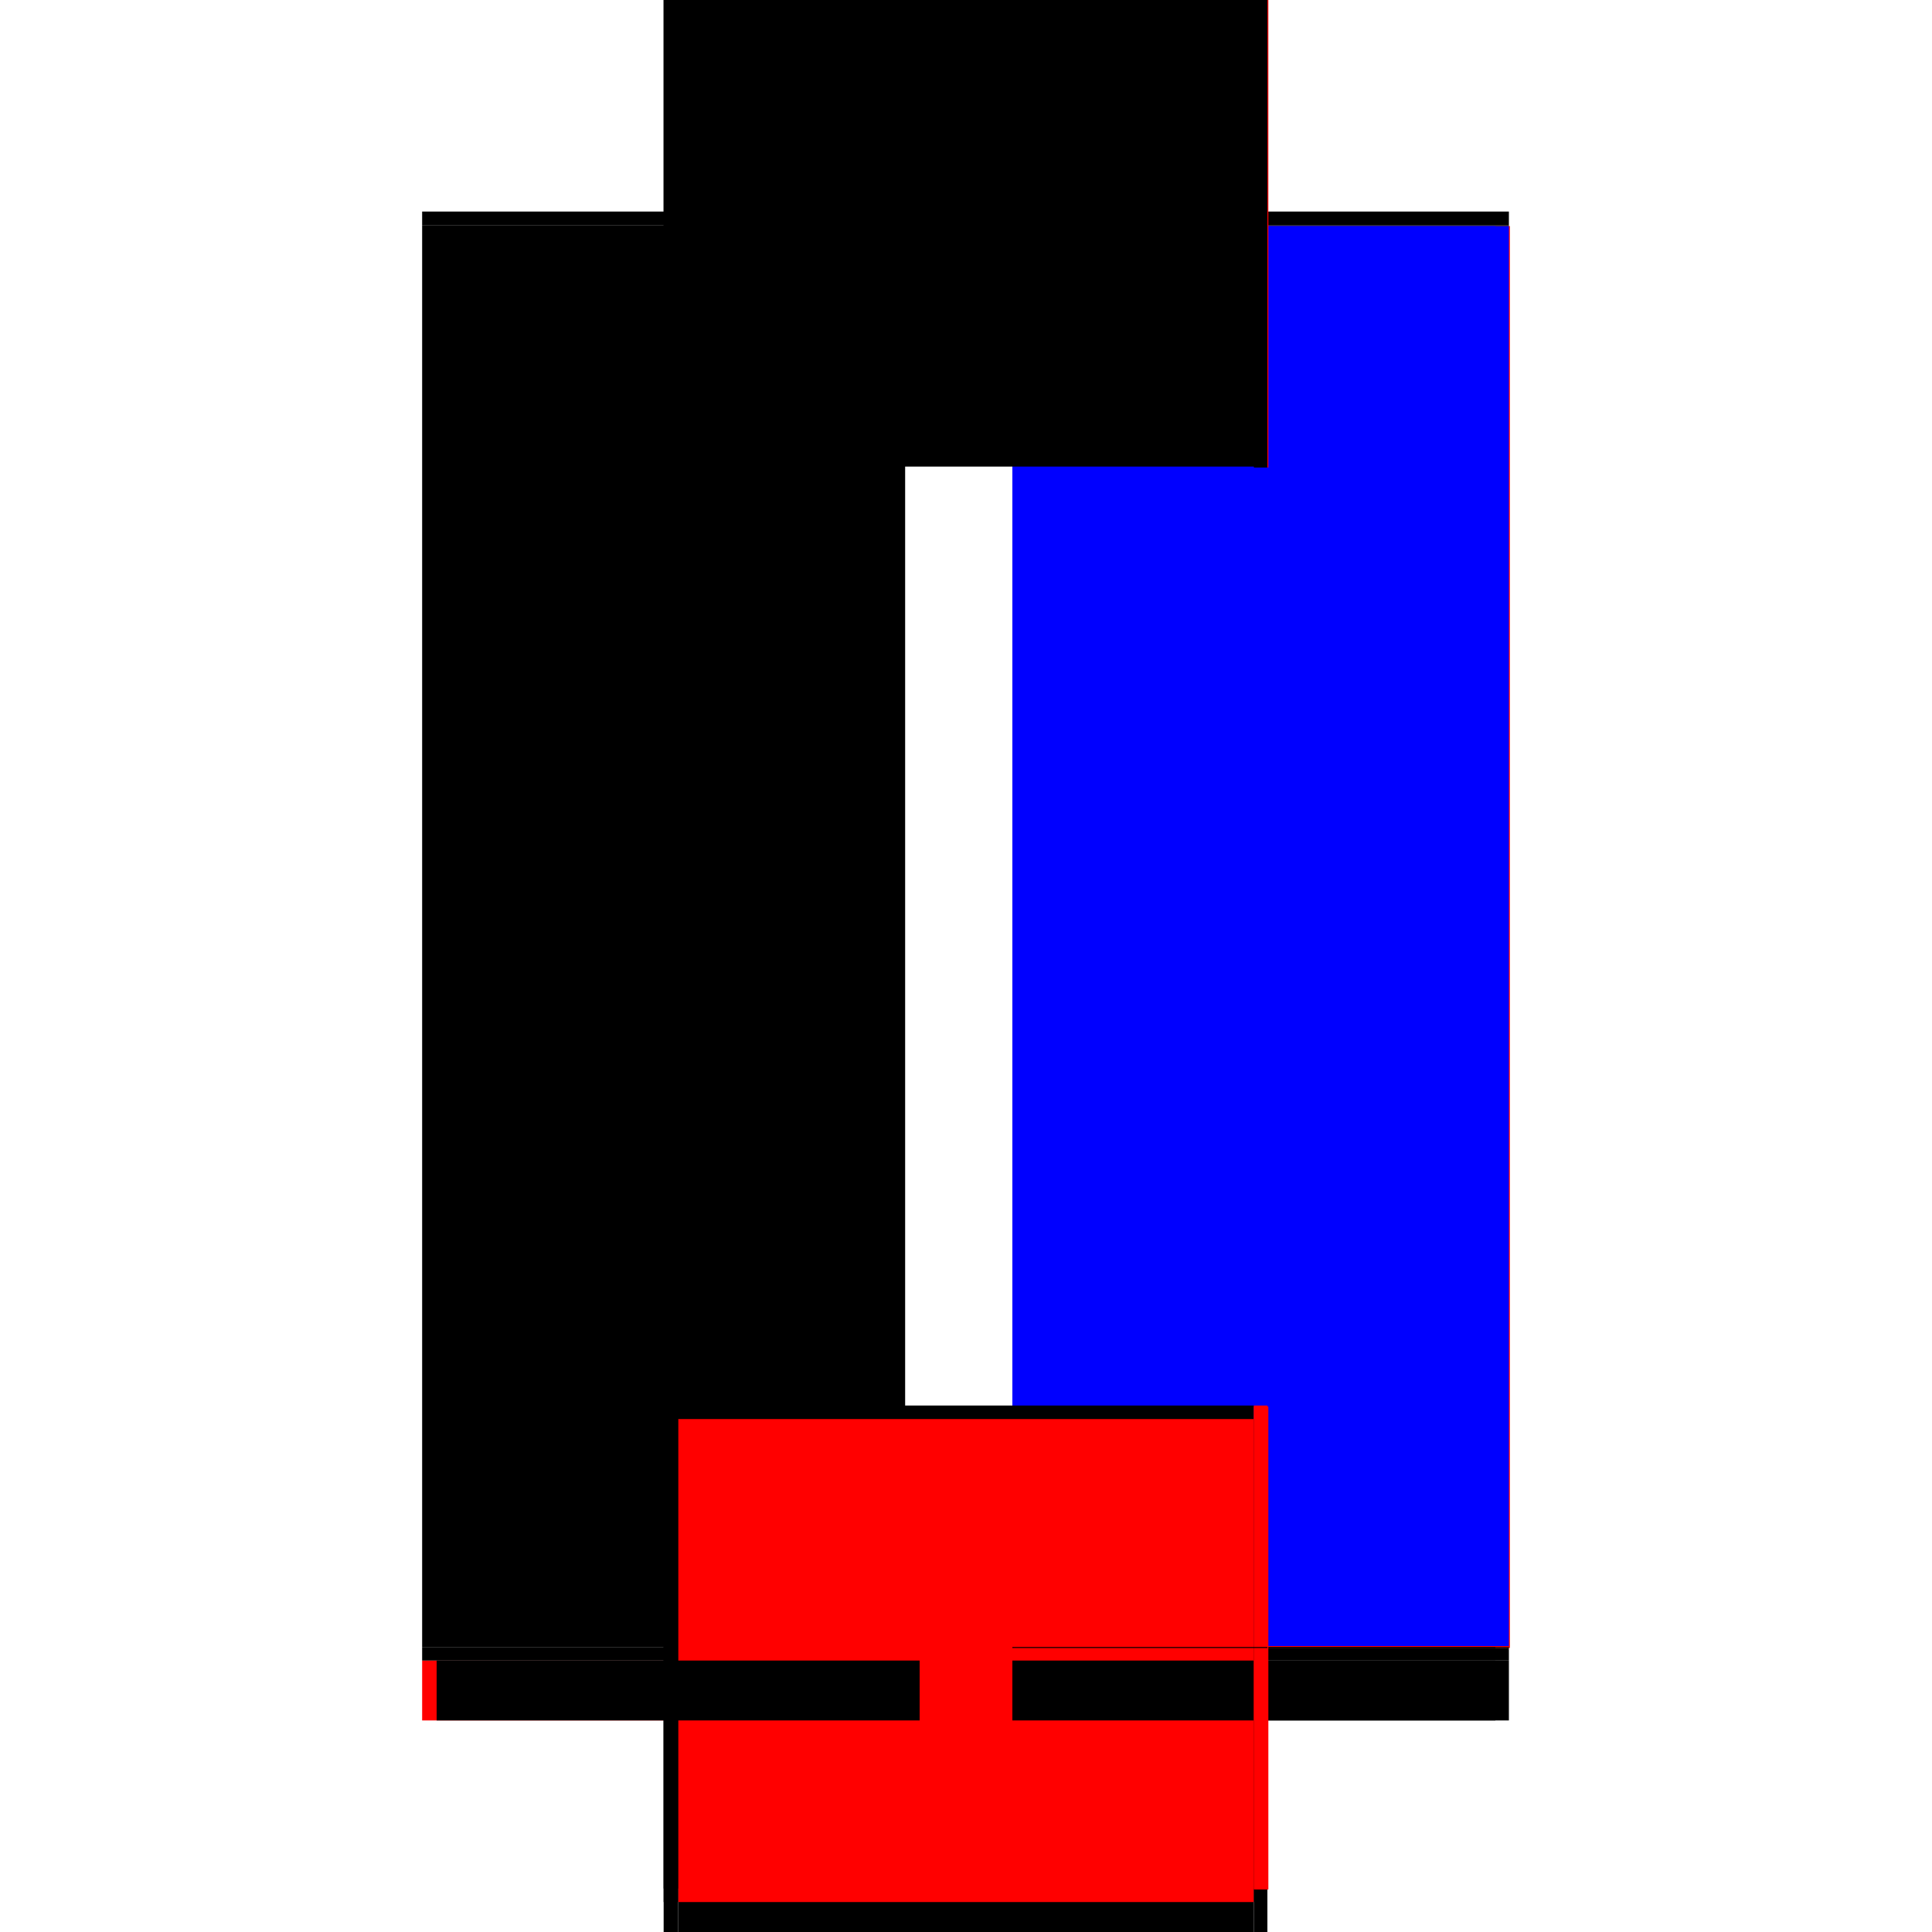 <?xml version="1.0" encoding="utf-8" ?>
<svg xmlns="http://www.w3.org/2000/svg" xmlns:ev="http://www.w3.org/2001/xml-events" xmlns:xlink="http://www.w3.org/1999/xlink" baseProfile="full" height="100%" version="1.1" viewBox="-1,-1,2,2" width="100%">
  <defs>
    <style type="text/css"><![CDATA[.vectorEffectClass {vector-effect: non-scaling-stroke;}]]></style>
  </defs>
  <line class="vectorEffectClass" fill="none" stroke="black" stroke-width="0.5" x1="-0.313" x2="-0.313" y1="0.705" y2="-0.767"/>
  <line class="vectorEffectClass" fill="none" stroke="red" stroke-width="0.5" x1="0.313" x2="0.313" y1="0.706" y2="-0.766"/>
  <line class="vectorEffectClass" fill="none" stroke="blue" stroke-width="0.5" x1="0.312" x2="0.312" y1="0.704" y2="-0.766"/>
  <line class="vectorEffectClass" fill="none" stroke="black" stroke-width="0.5" x1="-0.313" x2="0.312" y1="-0.781" y2="-0.781"/>
  <line class="vectorEffectClass" fill="none" stroke="black" stroke-width="0.5" x1="-0.298" x2="0.298" y1="0.781" y2="0.781"/>
  <line class="vectorEffectClass" fill="none" stroke="red" stroke-width="0.5" x1="-0.313" x2="-0.313" y1="0.781" y2="0.719"/>
  <line class="vectorEffectClass" fill="none" stroke="black" stroke-width="0.5" x1="0.312" x2="0.312" y1="0.781" y2="0.719"/>
  <line class="vectorEffectClass" fill="none" stroke="black" stroke-width="0.5" x1="-0.313" x2="-0.298" y1="0.781" y2="0.781"/>
  <line class="vectorEffectClass" fill="none" stroke="black" stroke-width="0.5" x1="-0.313" x2="-0.313" y1="0.719" y2="0.705"/>
  <line class="vectorEffectClass" fill="none" stroke="black" stroke-width="0.5" x1="-0.313" x2="-0.313" y1="-0.767" y2="-0.781"/>
  <line class="vectorEffectClass" fill="none" stroke="black" stroke-width="0.5" x1="0.298" x2="0.312" y1="0.781" y2="0.781"/>
  <line class="vectorEffectClass" fill="none" stroke="black" stroke-width="0.5" x1="0.312" x2="0.312" y1="-0.767" y2="-0.781"/>
  <line class="vectorEffectClass" fill="none" stroke="black" stroke-width="0.5" x1="0.312" x2="0.312" y1="0.719" y2="0.706"/>
  <line class="vectorEffectClass" fill="none" stroke="black" stroke-width="0.5" x1="0.312" x2="0.312" y1="-0.766" y2="-0.767"/>
  <line class="vectorEffectClass" fill="none" stroke="black" stroke-width="0.5" x1="0.312" x2="0.312" y1="0.706" y2="0.705"/>
  <line class="vectorEffectClass" fill="none" stroke="blue" stroke-dasharray="5.0 5.0" stroke-width="0.5" x1="0.298" x2="0.298" y1="0.703" y2="-0.766"/>
  <line class="vectorEffectClass" fill="none" stroke="black" stroke-dasharray="5.0 5.0" stroke-width="0.5" x1="-0.313" x2="0.312" y1="-0.767" y2="-0.767"/>
  <line class="vectorEffectClass" fill="none" stroke="black" stroke-dasharray="5.0 5.0" stroke-width="0.5" x1="-0.313" x2="0.298" y1="0.705" y2="0.705"/>
  <line class="vectorEffectClass" fill="none" stroke="red" stroke-dasharray="5.0 5.0" stroke-width="0.5" x1="-0.298" x2="0.298" y1="0.719" y2="0.719"/>
  <line class="vectorEffectClass" fill="none" stroke="black" stroke-dasharray="5.0 5.0" stroke-width="0.5" x1="-0.298" x2="-0.298" y1="0.781" y2="0.719"/>
  <line class="vectorEffectClass" fill="none" stroke="black" stroke-dasharray="5.0 5.0" stroke-width="0.5" x1="0.298" x2="0.298" y1="0.781" y2="0.719"/>
  <line class="vectorEffectClass" fill="none" stroke="black" stroke-dasharray="5.0 5.0" stroke-width="0.5" x1="-0.313" x2="-0.298" y1="0.719" y2="0.719"/>
  <line class="vectorEffectClass" fill="none" stroke="black" stroke-dasharray="5.0 5.0" stroke-width="0.5" x1="0.298" x2="0.312" y1="0.719" y2="0.719"/>
  <line class="vectorEffectClass" fill="none" stroke="red" stroke-dasharray="5.0 5.0" stroke-width="0.5" x1="0.298" x2="0.312" y1="0.705" y2="0.705"/>
  <line class="vectorEffectClass" fill="none" stroke="black" stroke-dasharray="5.0 5.0" stroke-width="0.5" x1="0.298" x2="0.312" y1="-0.766" y2="-0.766"/>
  <line class="vectorEffectClass" fill="none" stroke="red" stroke-dasharray="5.0 5.0" stroke-width="0.5" x1="0.298" x2="0.312" y1="0.706" y2="0.706"/>
  <line class="vectorEffectClass" fill="none" stroke="black" stroke-dasharray="5.0 5.0" stroke-width="0.5" x1="0.298" x2="0.298" y1="0.706" y2="0.705"/>
  <line class="vectorEffectClass" fill="none" stroke="red" stroke-dasharray="5.0 5.0" stroke-width="0.5" x1="0.312" x2="0.313" y1="-0.766" y2="-0.766"/>
  <line class="vectorEffectClass" fill="none" stroke="red" stroke-dasharray="5.0 5.0" stroke-width="0.5" x1="0.312" x2="0.313" y1="0.706" y2="0.706"/>
</svg>
